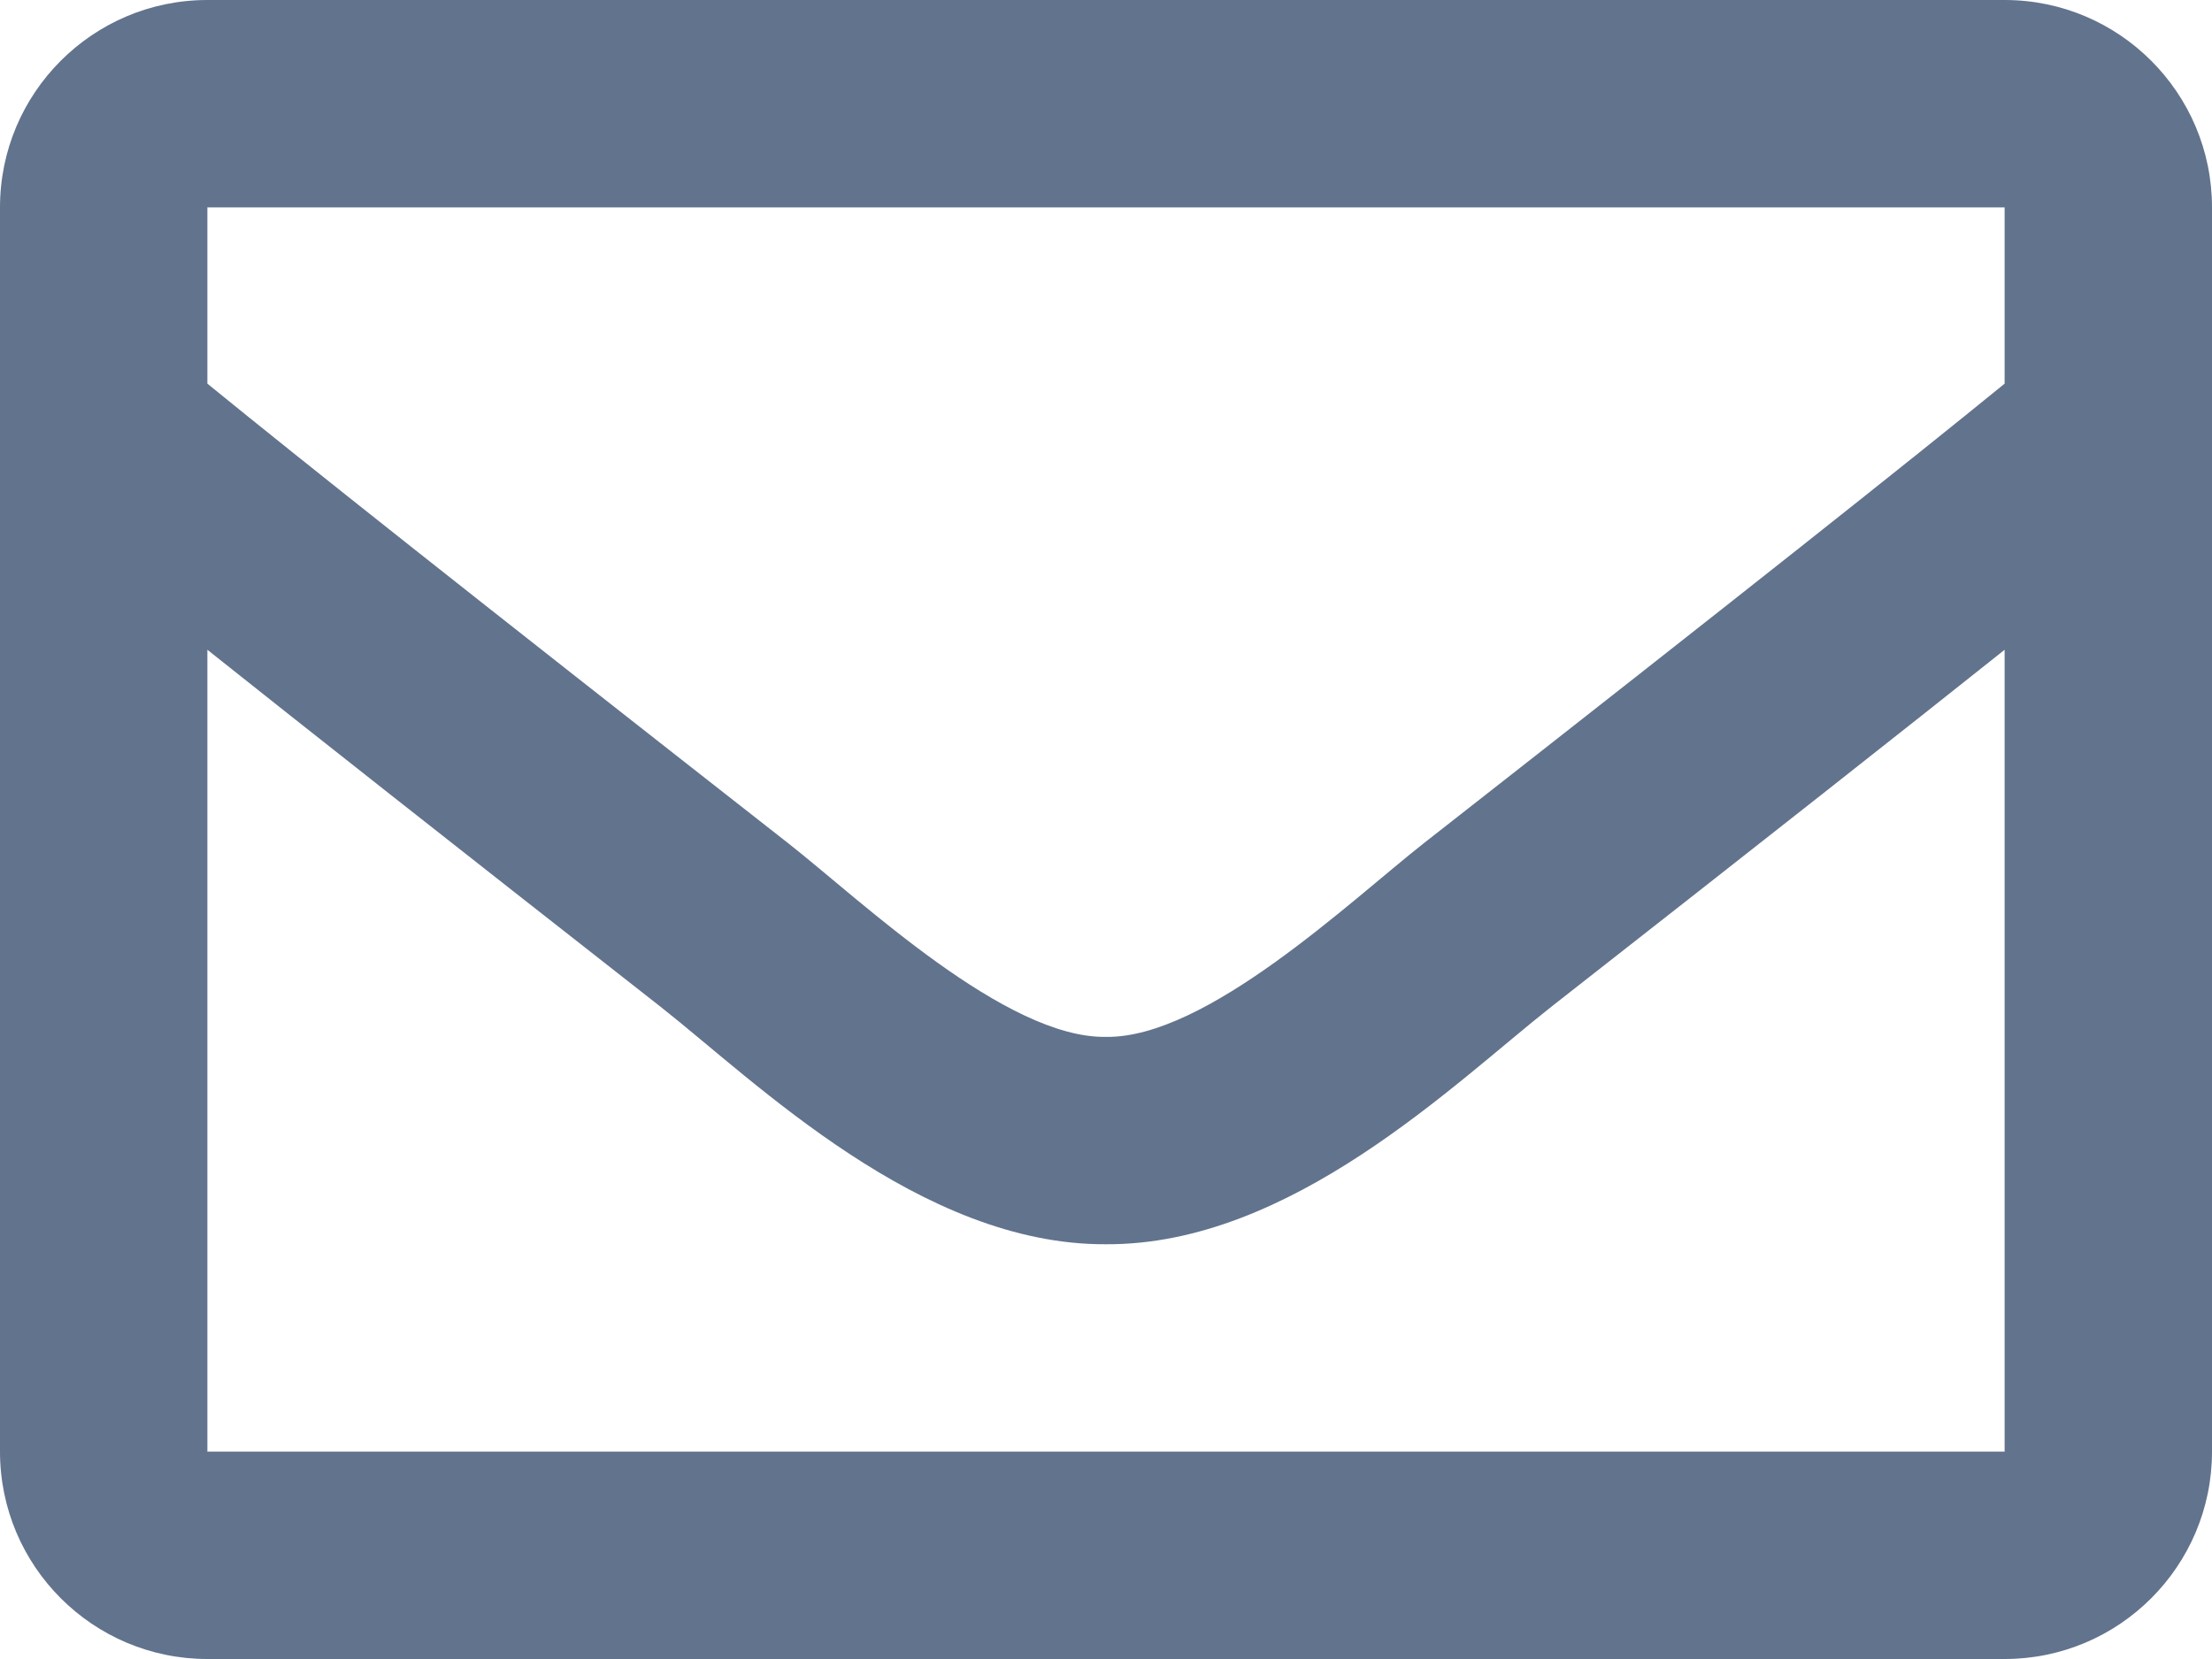<?xml version="1.0" encoding="UTF-8"?>
<svg width="16px" height="12px" viewBox="0 0 16 12" version="1.1" xmlns="http://www.w3.org/2000/svg" xmlns:xlink="http://www.w3.org/1999/xlink">
    <!-- Generator: Sketch 53 (72520) - https://sketchapp.com -->
    <title>Fill 1</title>
    <desc>Created with Sketch.</desc>
    <g id="Page-1" stroke="none" stroke-width="1" fill="none" fill-rule="evenodd">
        <g id="All4hr" transform="translate(-165, -500)" fill="#62738D">
            <g id="Group-7" transform="translate(135, 161)">
                <g id="Group-6" transform="translate(0, 309)">
                    <g id="Group-4" transform="translate(30, 26)">
                        <path d="M1.5,14.5 L1.5,8.7 C2.216,9.27 3.232,10.071 4.779,11.283 C5.462,11.82 6.659,13.007 8,13 C9.335,13.007 10.516,11.838 11.22,11.283 C12.768,10.071 13.784,9.27 14.5,8.7 L14.5,14.5 L1.5,14.5 Z M14.5,5.5 L14.5,6.775 C13.799,7.346 12.682,8.233 10.294,10.103 C9.768,10.517 8.725,11.511 8,11.5 C7.275,11.512 6.232,10.517 5.706,10.103 C3.318,8.233 2.201,7.346 1.5,6.775 L1.5,5.5 L14.5,5.5 Z M14.5,4 L1.5,4 C0.672,4 0,4.672 0,5.5 L0,14.5 C0,15.328 0.672,16 1.5,16 L14.5,16 C15.328,16 16,15.328 16,14.5 L16,5.5 C16,4.672 15.328,4 14.5,4 L14.5,4 Z" id="Fill-1"></path>
                    </g>
                </g>
            </g>
        </g>
    </g>
</svg>